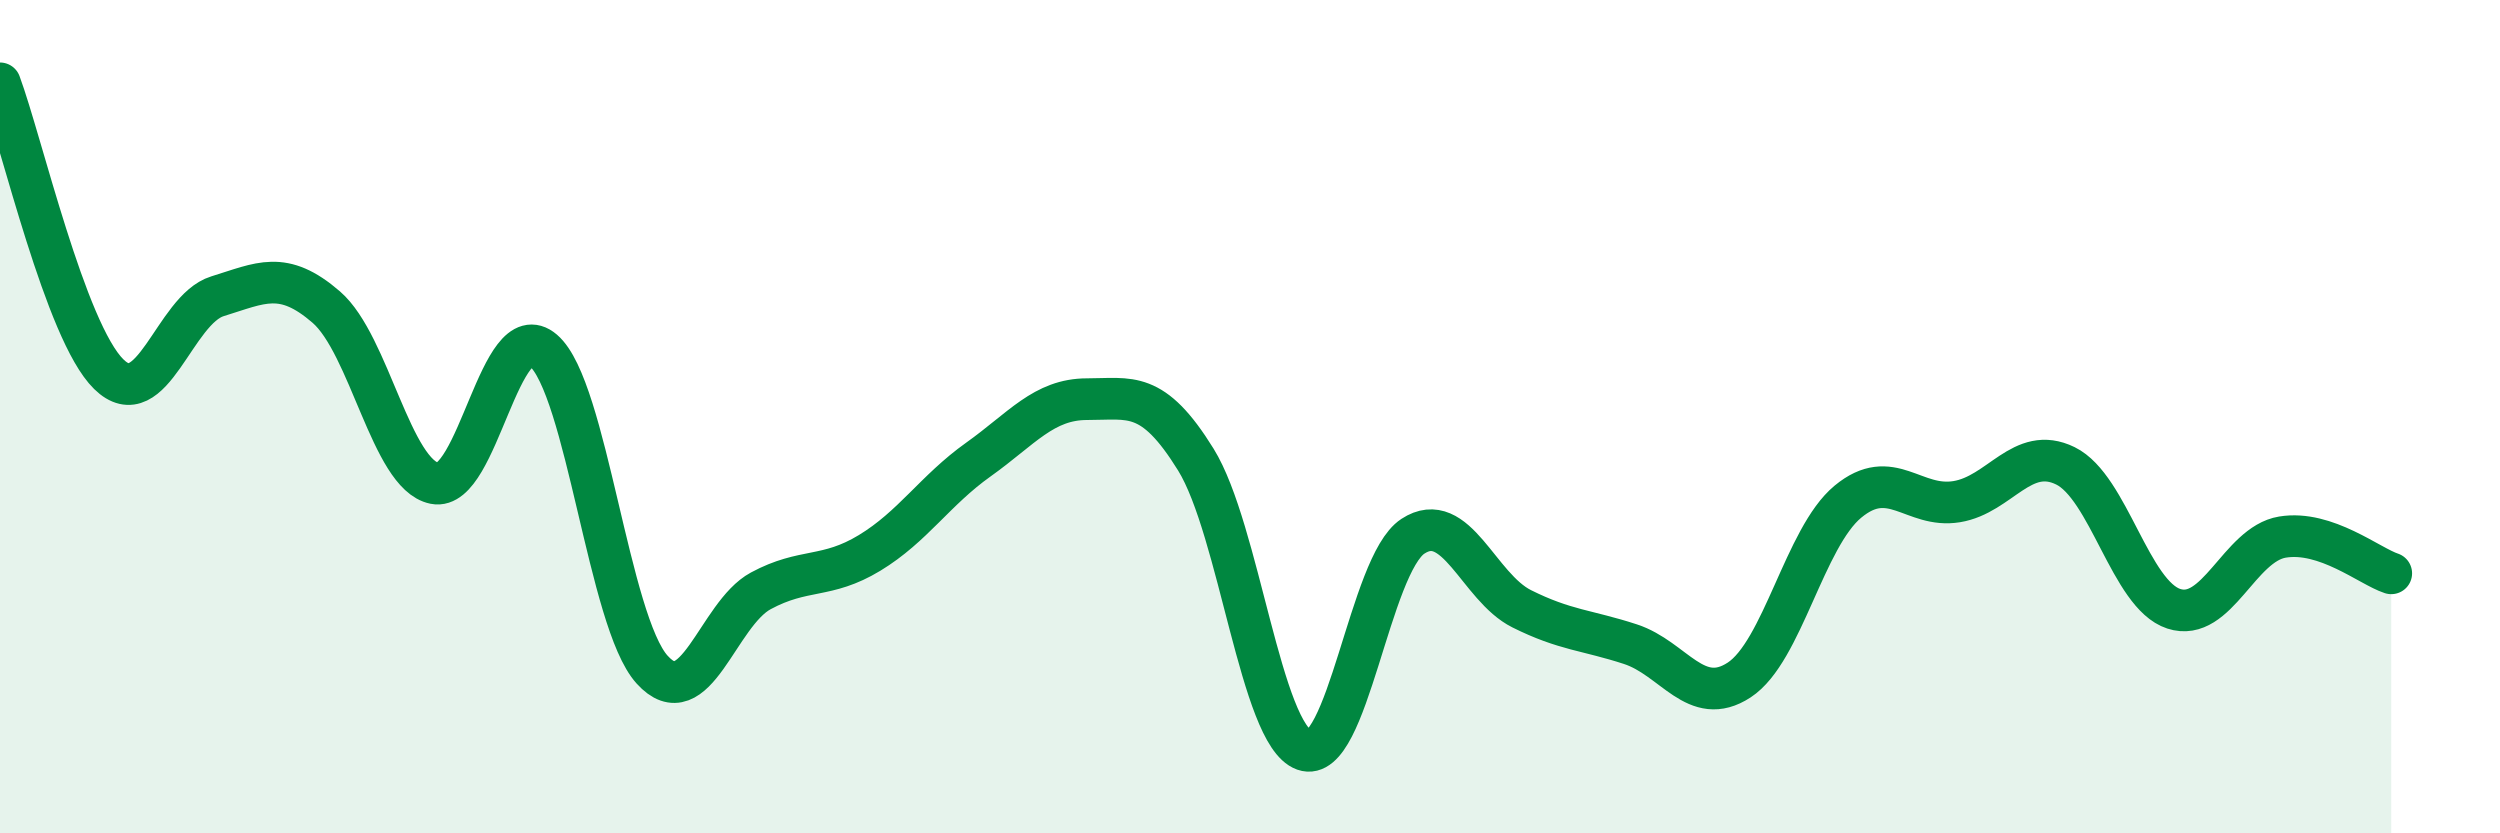 
    <svg width="60" height="20" viewBox="0 0 60 20" xmlns="http://www.w3.org/2000/svg">
      <path
        d="M 0,2 C 0.52,3.4 1.57,7.96 2.61,8.98 C 3.65,10 4.18,7.43 5.22,7.11 C 6.26,6.79 6.79,6.47 7.83,7.37 C 8.87,8.27 9.39,11.39 10.43,11.6 C 11.47,11.81 12,7.52 13.04,8.41 C 14.08,9.3 14.61,14.92 15.65,16.07 C 16.69,17.22 17.22,14.74 18.26,14.18 C 19.3,13.62 19.83,13.9 20.87,13.27 C 21.91,12.64 22.44,11.77 23.48,11.03 C 24.52,10.29 25.05,9.58 26.09,9.58 C 27.13,9.58 27.66,9.35 28.7,11.03 C 29.74,12.71 30.26,17.63 31.3,18 C 32.34,18.37 32.87,13.55 33.91,12.87 C 34.95,12.19 35.48,14.09 36.52,14.61 C 37.56,15.13 38.09,15.12 39.13,15.46 C 40.17,15.8 40.7,17 41.74,16.32 C 42.78,15.64 43.31,12.9 44.35,12.04 C 45.39,11.18 45.92,12.21 46.96,12.04 C 48,11.87 48.53,10.67 49.57,11.18 C 50.61,11.69 51.13,14.27 52.17,14.61 C 53.21,14.95 53.74,13.06 54.78,12.89 C 55.82,12.72 56.87,13.59 57.39,13.76L57.39 20L0 20Z"
        fill="#008740"
        opacity="0.1"
        stroke-linecap="round"
        stroke-linejoin="round"
      />
      <path
        d="M 0,2 C 0.52,3.4 1.57,7.96 2.61,8.98 C 3.65,10 4.18,7.43 5.22,7.11 C 6.26,6.79 6.79,6.47 7.83,7.37 C 8.87,8.27 9.39,11.39 10.43,11.6 C 11.47,11.81 12,7.52 13.04,8.41 C 14.08,9.3 14.61,14.92 15.65,16.07 C 16.69,17.22 17.22,14.74 18.26,14.18 C 19.3,13.62 19.83,13.9 20.87,13.27 C 21.91,12.64 22.44,11.77 23.48,11.03 C 24.52,10.29 25.05,9.58 26.09,9.58 C 27.13,9.58 27.66,9.35 28.7,11.03 C 29.74,12.71 30.26,17.63 31.3,18 C 32.34,18.37 32.87,13.55 33.91,12.87 C 34.95,12.19 35.48,14.09 36.52,14.61 C 37.56,15.13 38.09,15.12 39.13,15.46 C 40.17,15.8 40.7,17 41.74,16.32 C 42.78,15.64 43.31,12.9 44.35,12.04 C 45.39,11.18 45.92,12.21 46.96,12.04 C 48,11.87 48.53,10.67 49.57,11.18 C 50.61,11.69 51.13,14.27 52.17,14.61 C 53.21,14.95 53.74,13.06 54.78,12.89 C 55.82,12.72 56.87,13.59 57.39,13.76"
        stroke="#008740"
        stroke-width="1"
        fill="none"
        stroke-linecap="round"
        stroke-linejoin="round"
      />
    </svg>
  